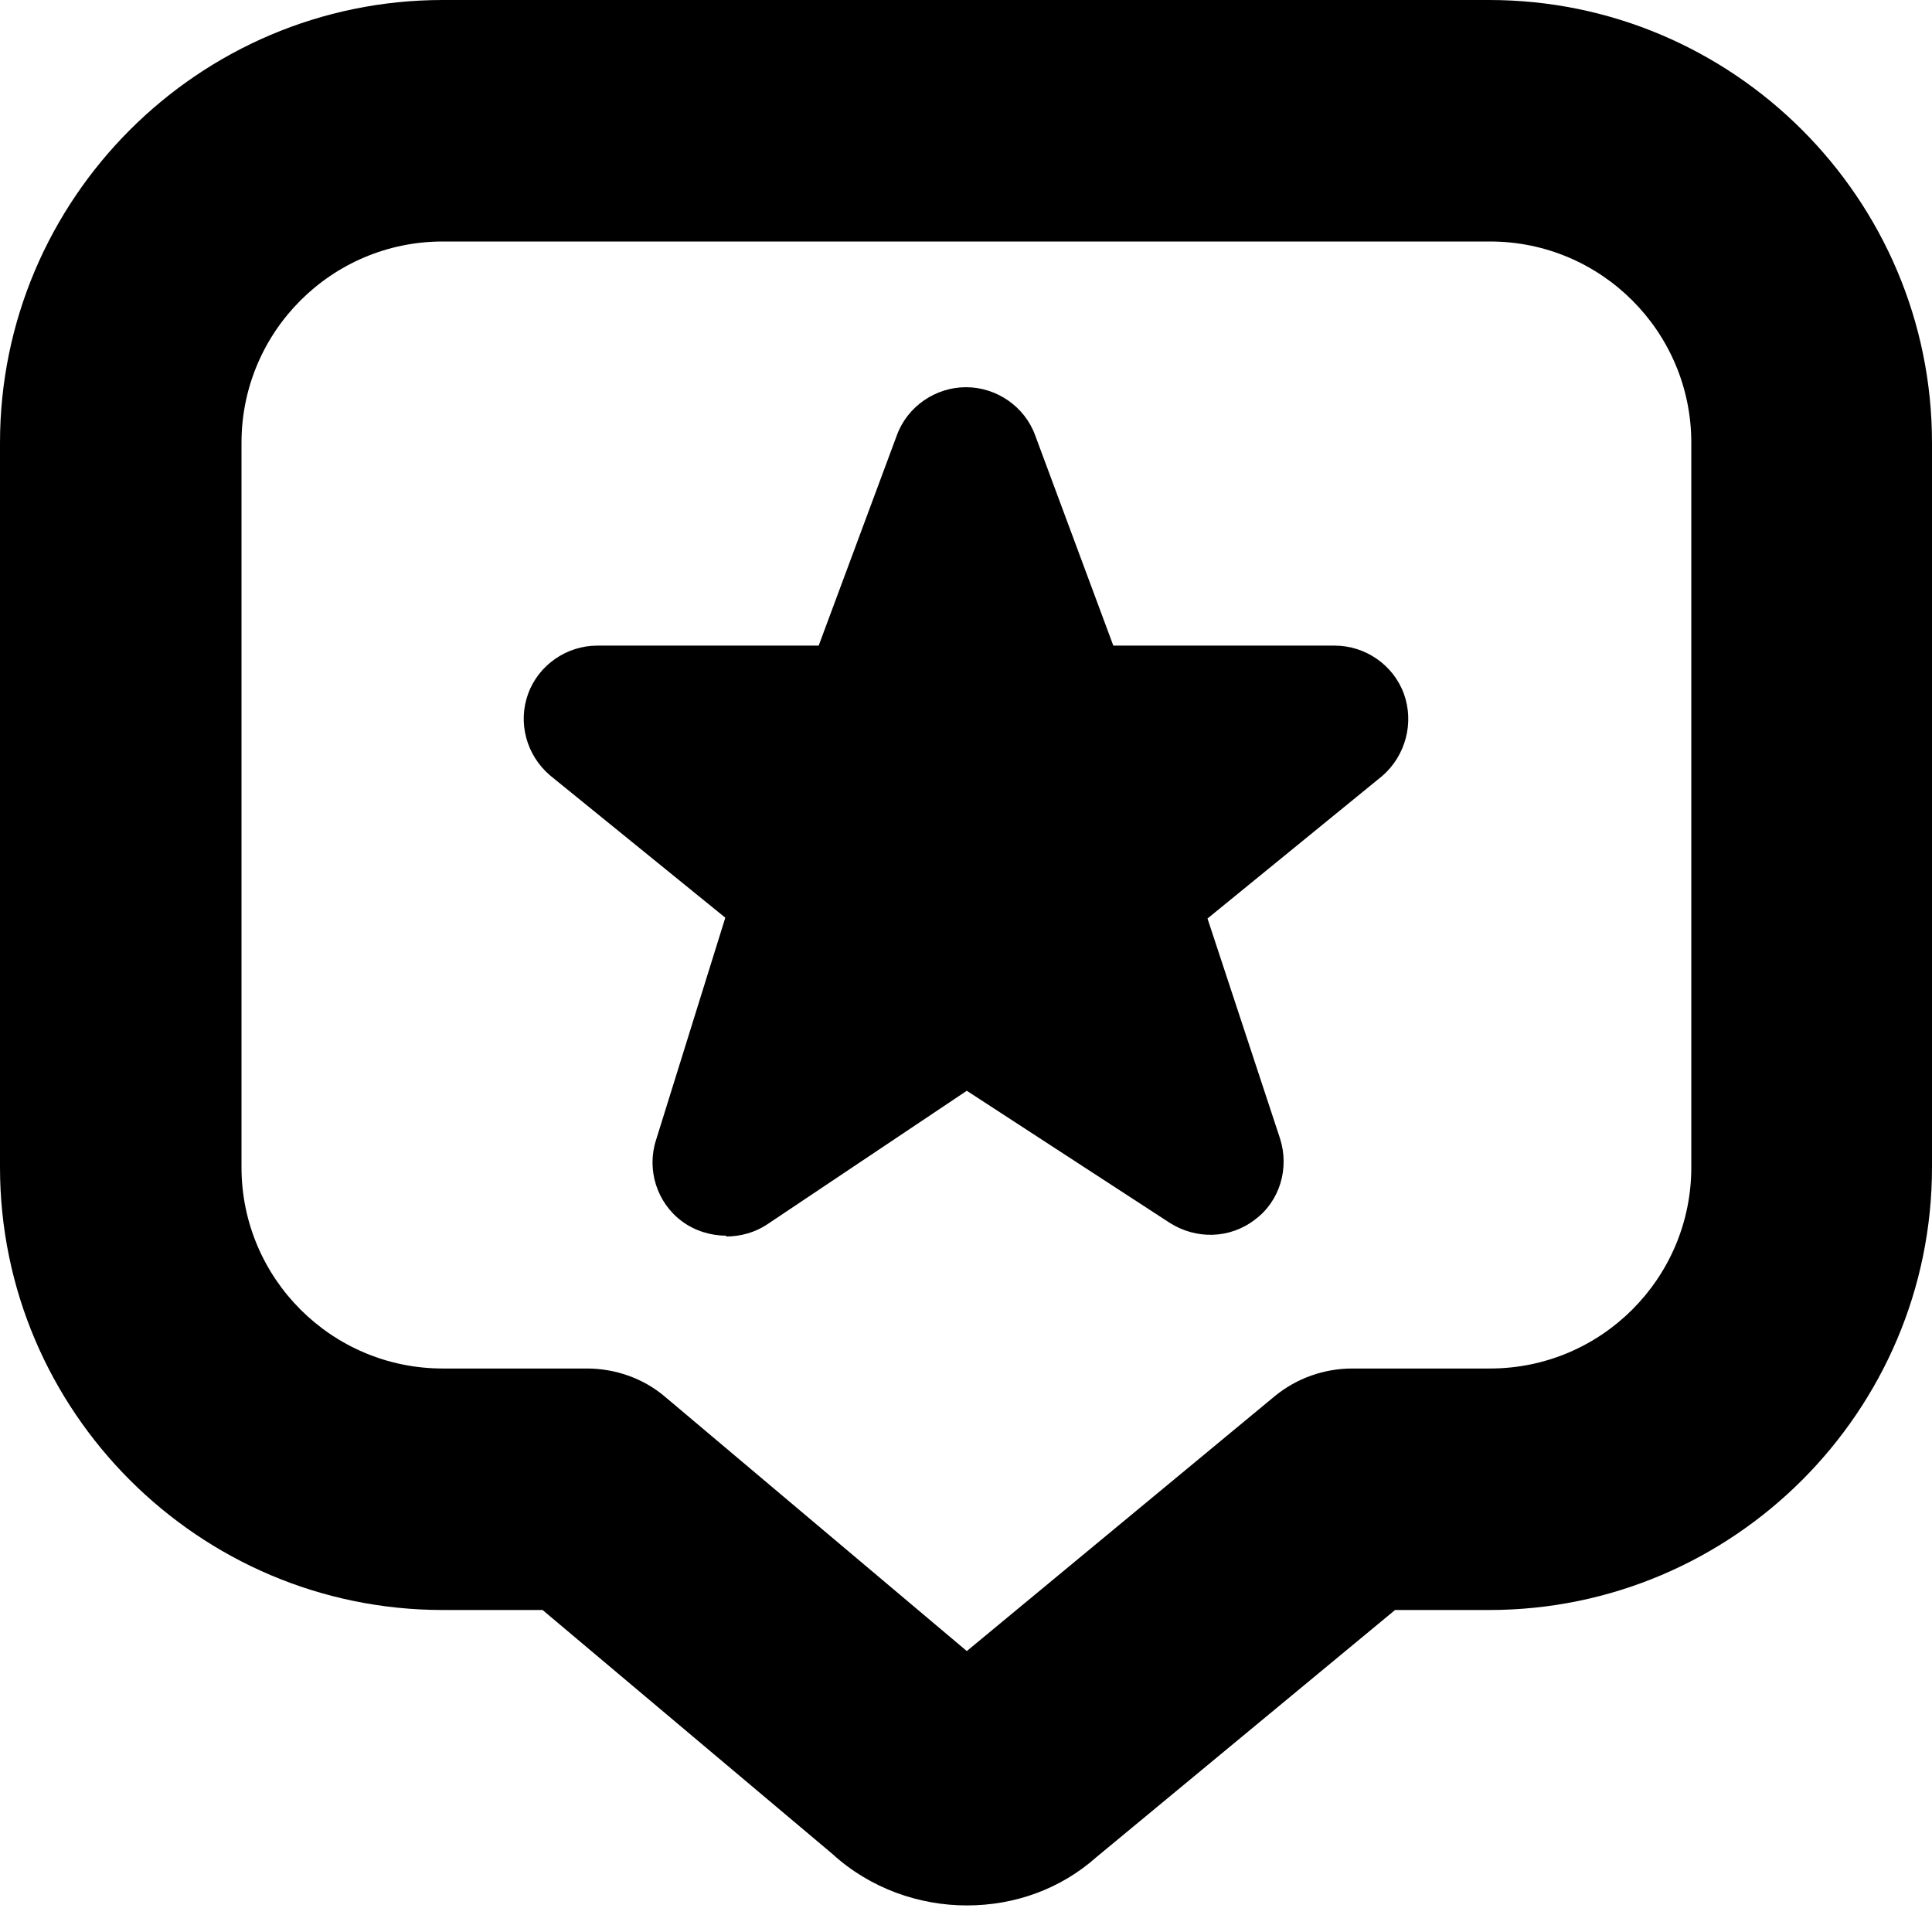 <?xml version="1.0" encoding="UTF-8"?>
<svg xmlns="http://www.w3.org/2000/svg" id="Layer_1" data-name="Layer 1" viewBox="0 0 24 24" width="512" height="512"><path d="M12.01,23.67c-.59,0-1.2-.21-1.67-.64l-3.6-3.03h-1.24c-3.03,0-5.5-2.47-5.5-5.5V5.5C0,2.47,2.47,0,5.5,0h13C21.53,0,24,2.47,24,5.5V14.5c0,3.03-2.47,5.5-5.5,5.5h-1.17l-3.71,3.07c-.45,.4-1.02,.6-1.61,.6Zm-.32-2.9s-.02,.02-.03,.02l.03-.02Zm.59-.02h.02s-.01,0-.02,0ZM5.5,3c-1.38,0-2.5,1.12-2.5,2.5V14.5c0,1.38,1.12,2.5,2.5,2.5h1.79c.35,0,.7,.12,.97,.35l3.75,3.16,3.83-3.17c.27-.22,.61-.34,.96-.34h1.71c1.38,0,2.5-1.12,2.5-2.5V5.5c0-1.38-1.12-2.5-2.5-2.5H5.5Zm3.52,12.35c-.19,0-.39-.06-.55-.18-.31-.23-.44-.64-.32-1.01l.86-2.76-2.18-1.77c-.29-.25-.4-.65-.27-1.01,.13-.36,.48-.6,.86-.6h2.75l.97-2.61c.13-.36,.48-.6,.86-.6s.73,.24,.86,.6l.97,2.61h2.75c.38,0,.73,.24,.86,.6s.02,.77-.27,1.02l-2.17,1.77,.9,2.73c.12,.37,0,.78-.31,1.01-.31,.24-.73,.25-1.06,.04l-2.52-1.64-2.48,1.66c-.15,.1-.33,.15-.51,.15Z"/></svg>
